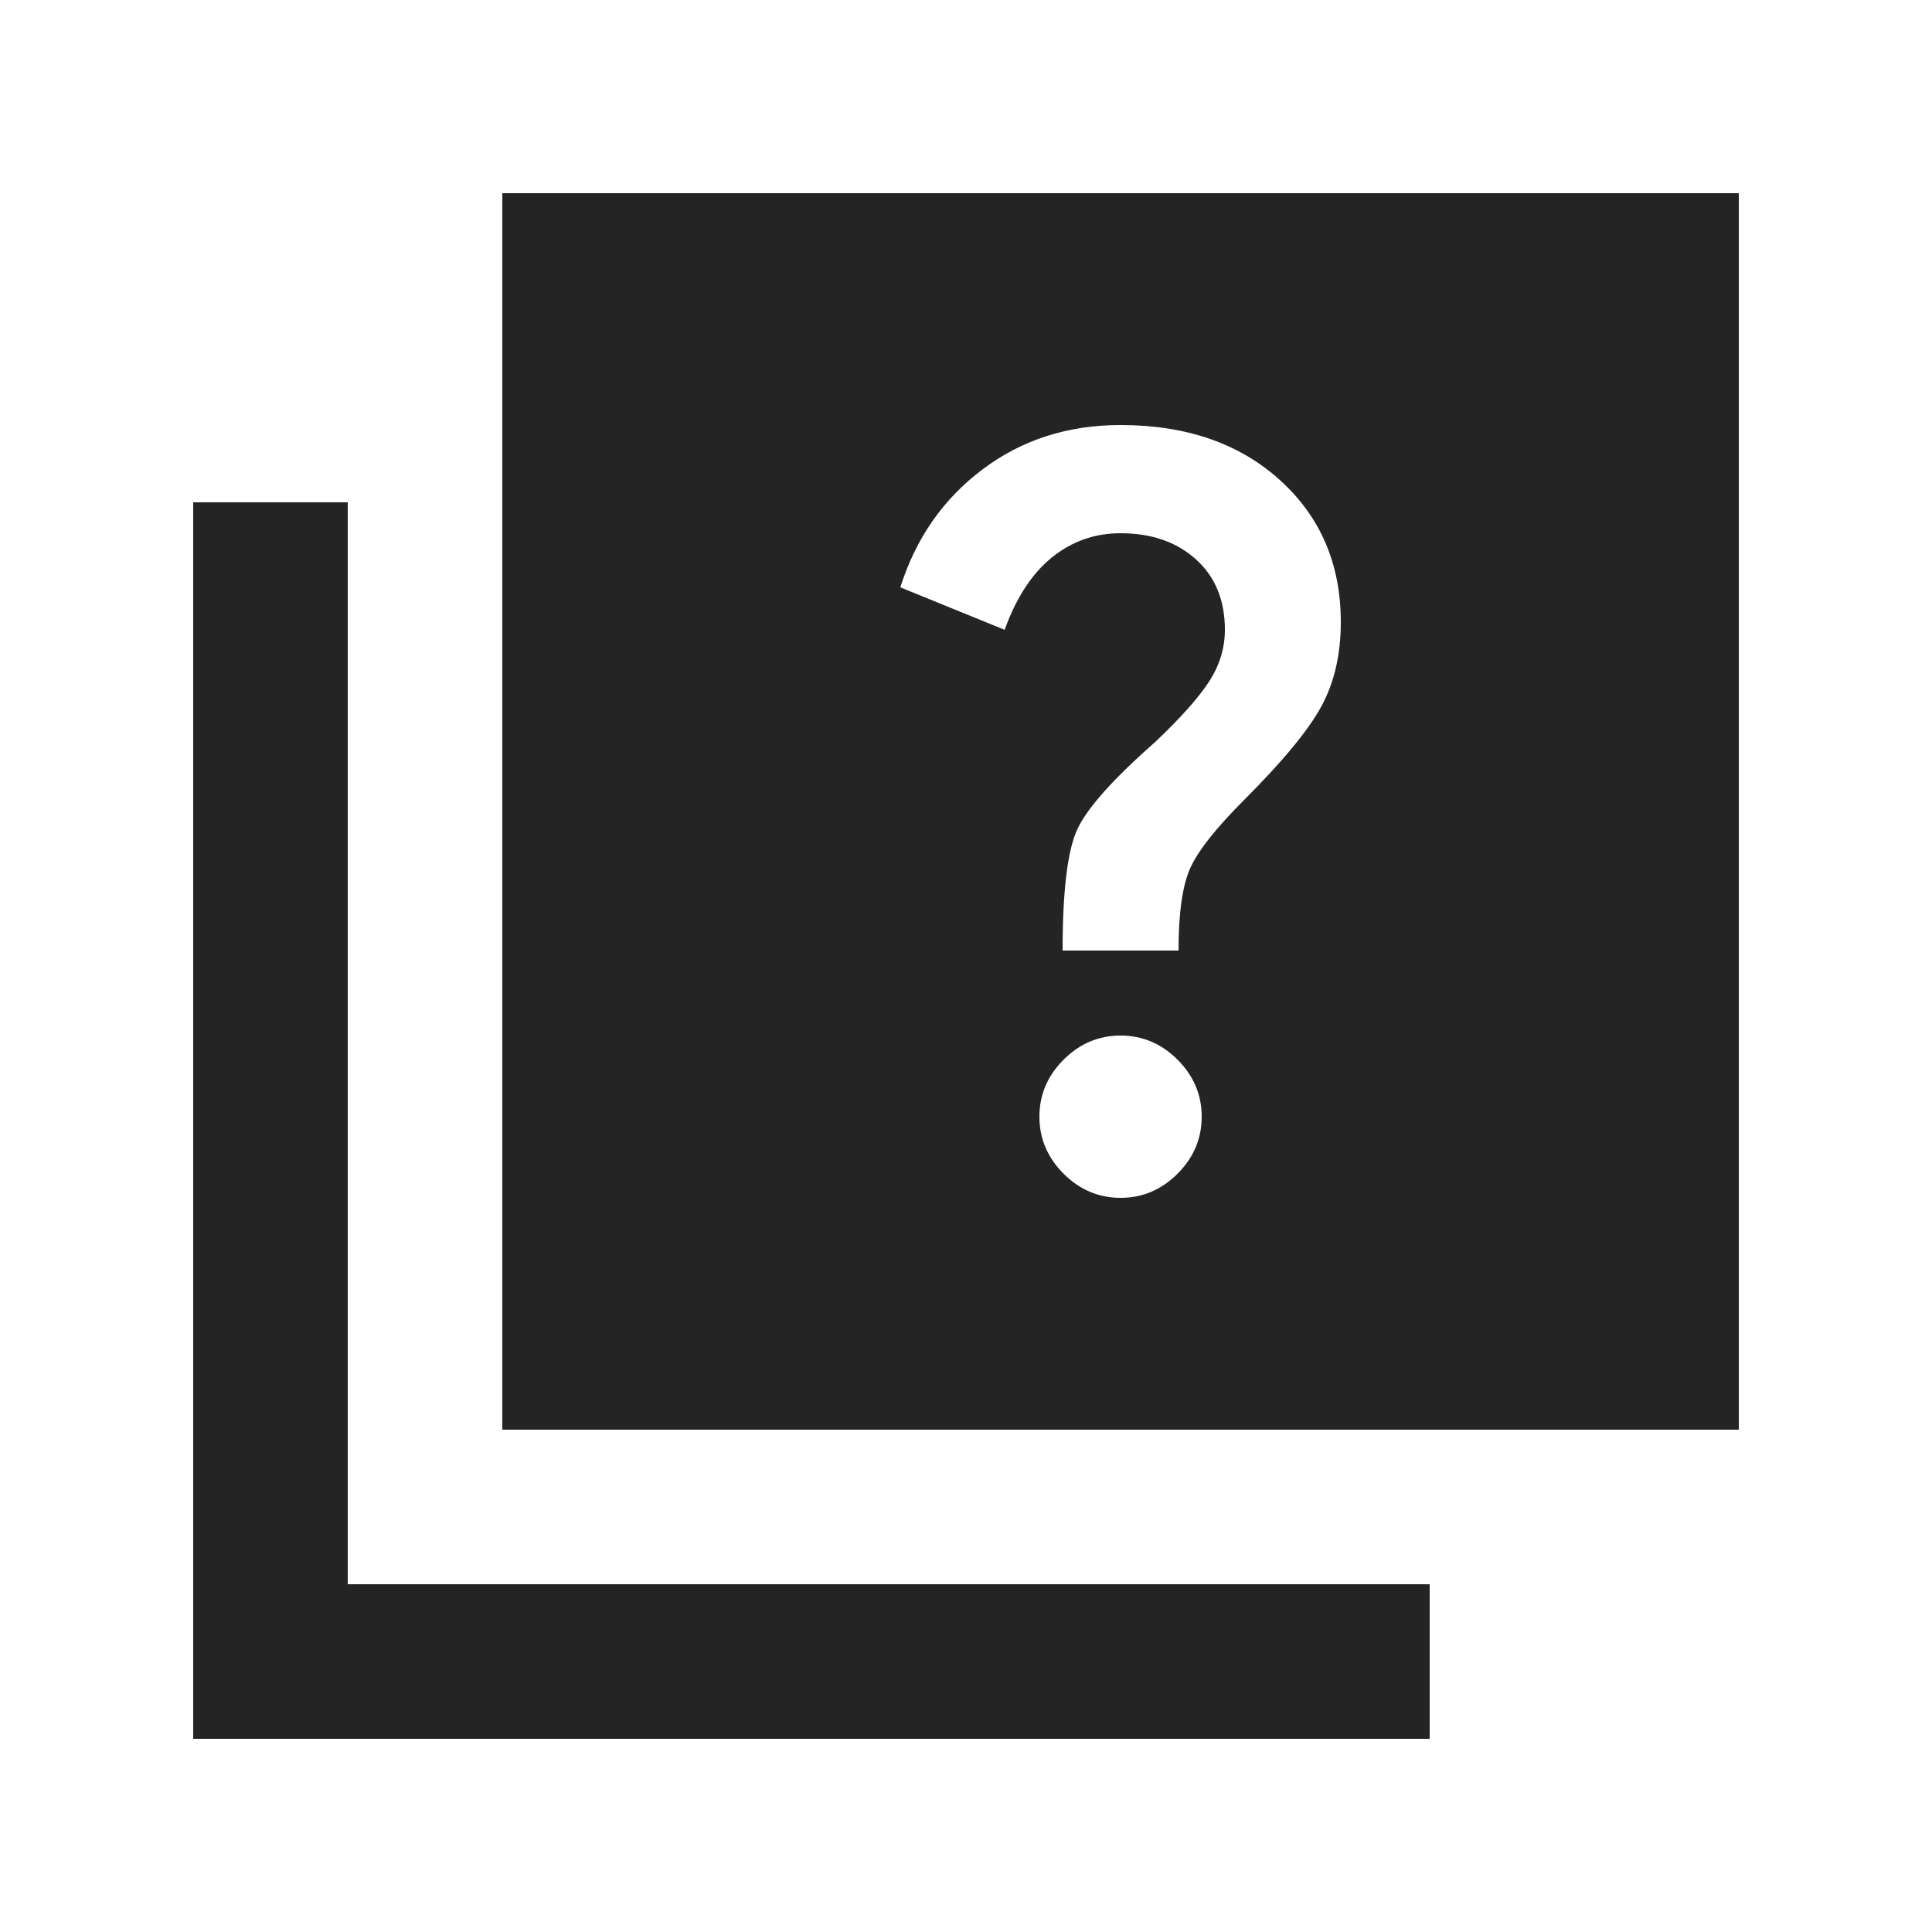 <svg width="100" height="100" viewBox="0 0 100 100" fill="none" xmlns="http://www.w3.org/2000/svg">
<path d="M58 62C59.133 62 60.117 61.583 60.95 60.75C61.783 59.917 62.2 58.933 62.2 57.8C62.2 56.667 61.783 55.683 60.95 54.85C60.117 54.017 59.133 53.6 58 53.6C56.867 53.6 55.883 54.017 55.05 54.85C54.217 55.683 53.8 56.667 53.8 57.8C53.8 58.933 54.217 59.917 55.05 60.75C55.883 61.583 56.867 62 58 62ZM55 49.2H61C61 47.267 61.2 45.85 61.6 44.95C62 44.05 62.933 42.867 64.4 41.4C66.4 39.4 67.733 37.783 68.4 36.55C69.067 35.317 69.4 33.867 69.4 32.2C69.4 29.2 68.35 26.75 66.25 24.85C64.15 22.95 61.4 22 58 22C55.267 22 52.883 22.767 50.85 24.3C48.817 25.833 47.4 27.867 46.6 30.4L52 32.6C52.6 30.933 53.417 29.683 54.45 28.85C55.483 28.017 56.667 27.6 58 27.6C59.6 27.6 60.9 28.05 61.9 28.95C62.9 29.85 63.4 31.067 63.4 32.6C63.4 33.533 63.133 34.417 62.6 35.25C62.067 36.083 61.133 37.133 59.8 38.4C57.6 40.333 56.25 41.85 55.75 42.95C55.25 44.05 55 46.133 55 49.2ZM26 74V10H90V74H26ZM10 90V26H18V82H74V90H10Z" fill="#242424"/>
</svg>
